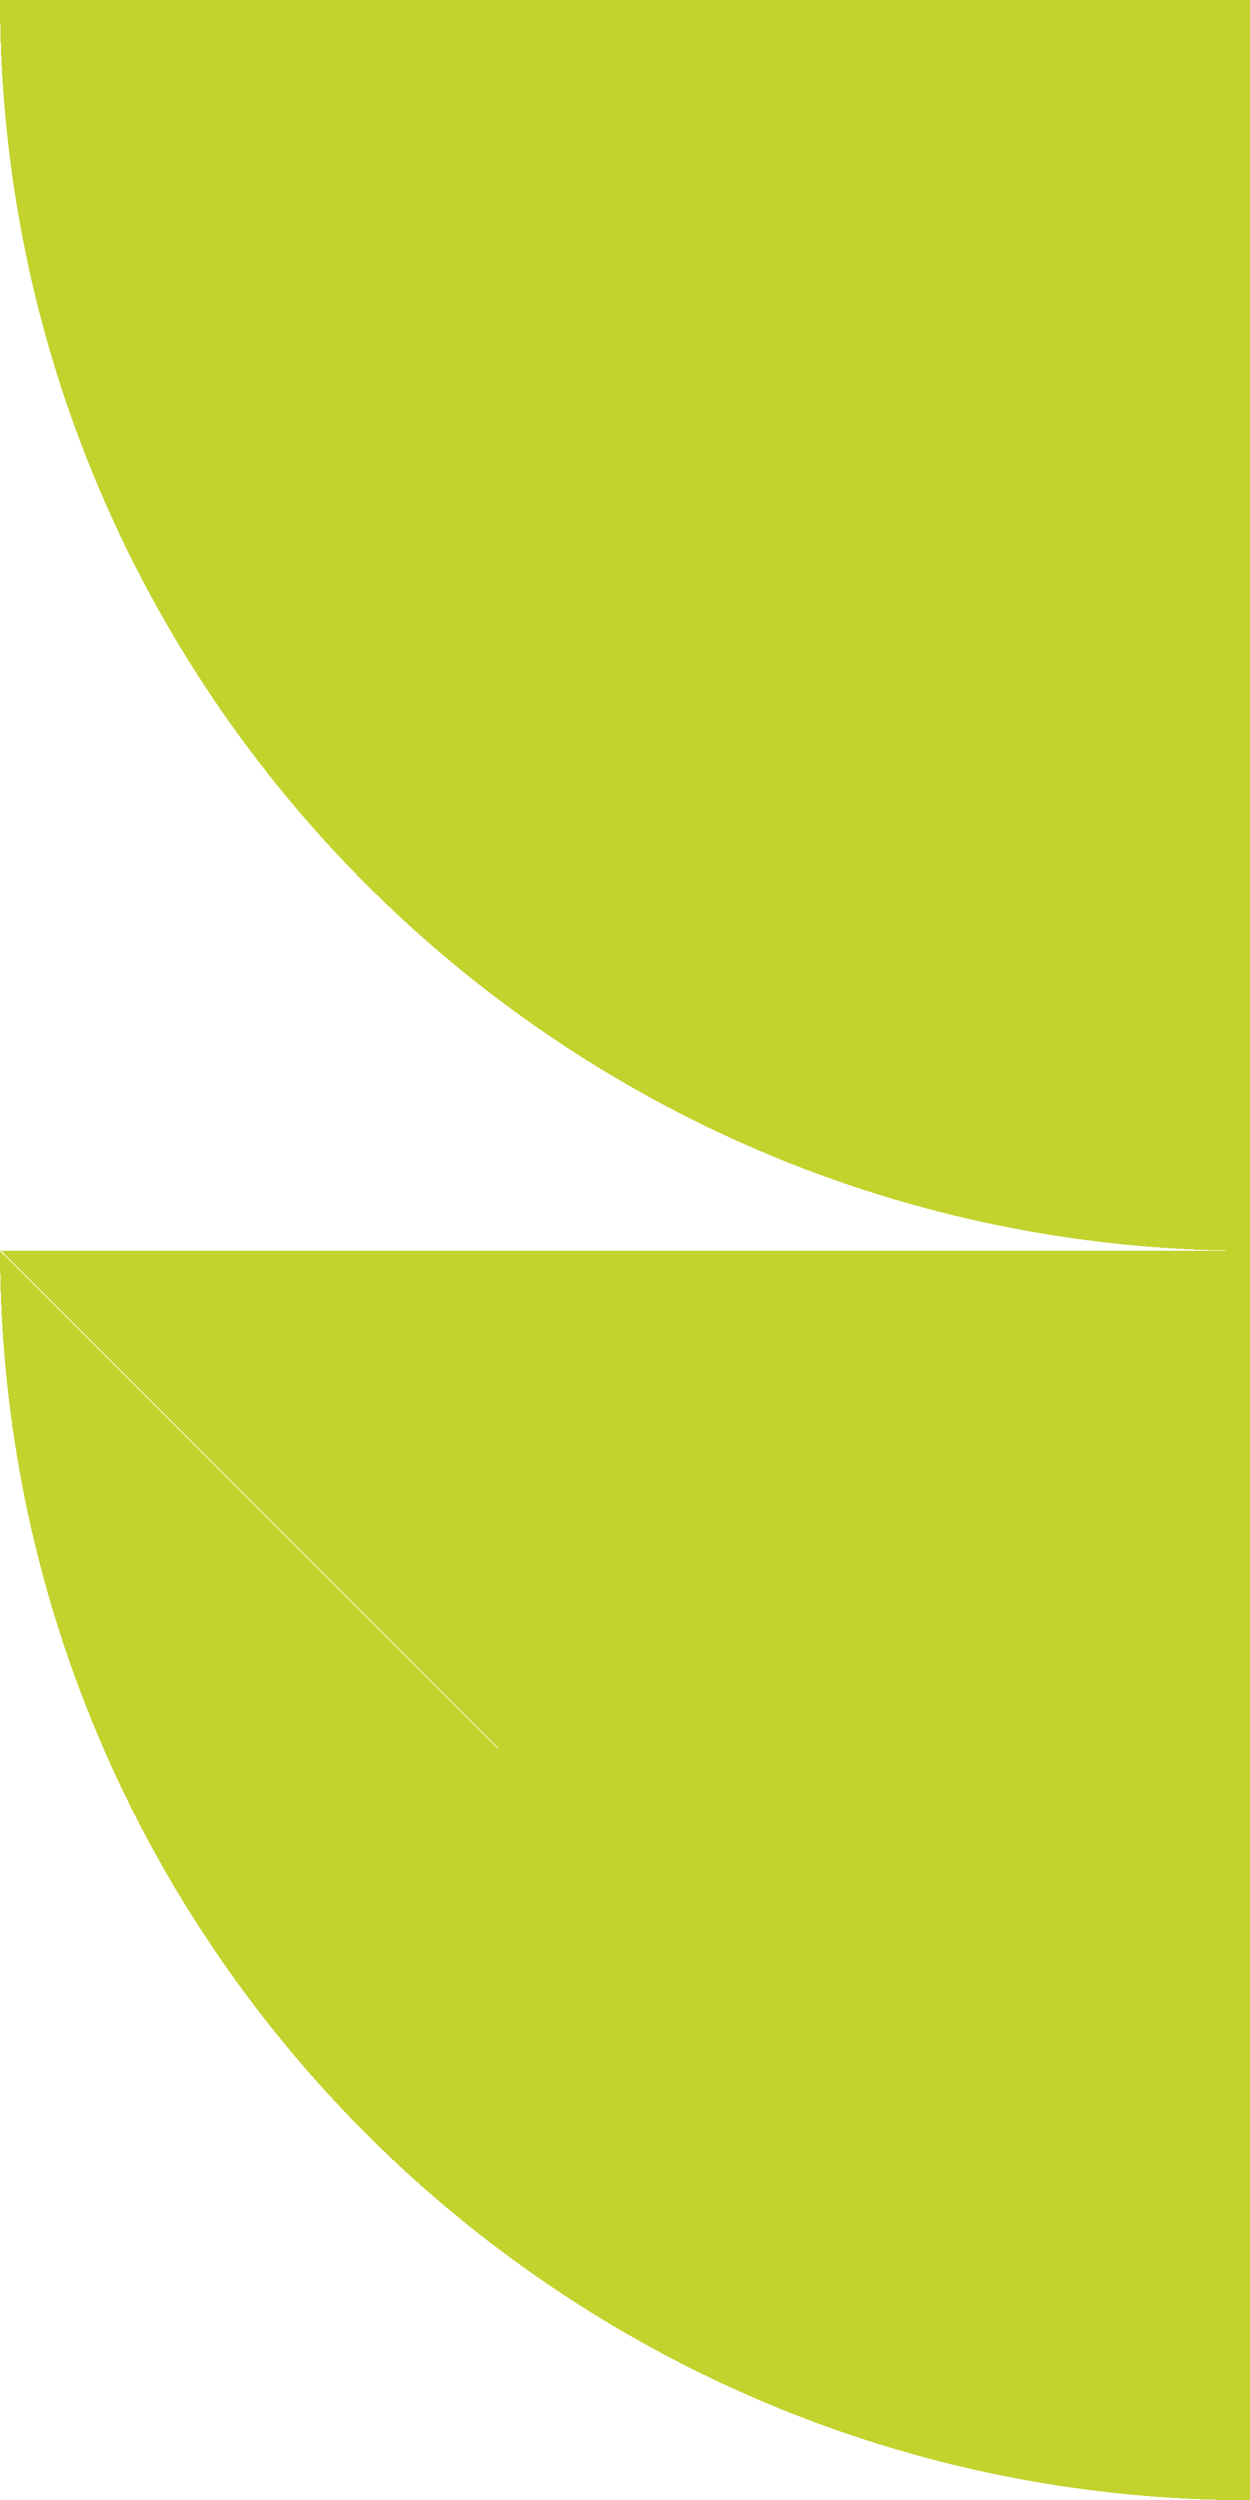 <svg version="1.1" id="Layer_1" xmlns="http://www.w3.org/2000/svg" xmlns:xlink="http://www.w3.org/1999/xlink" x="0px" y="0px" style="enable-background:new 0 0 99.8 198.5;" xml:space="preserve" viewBox="0.5 0.5 98.8 197.5"> <style type="text/css"> .st3{fill:#c3d32e;} </style> <path class="st3" d="M99.3,99.3C44.7,99.3,0.5,55,0.5,0.5 M99.3,99.3V0.5H0.5" stroke-width="0.5" shape-rendering="crispEdges"></path> <path class="st3" d="M99.3,198c-54.5,0-98.8-44.2-98.8-98.8 M99.3,198V99.3H0.5" stroke-width="0.5" shape-rendering="crispEdges"></path> </svg>